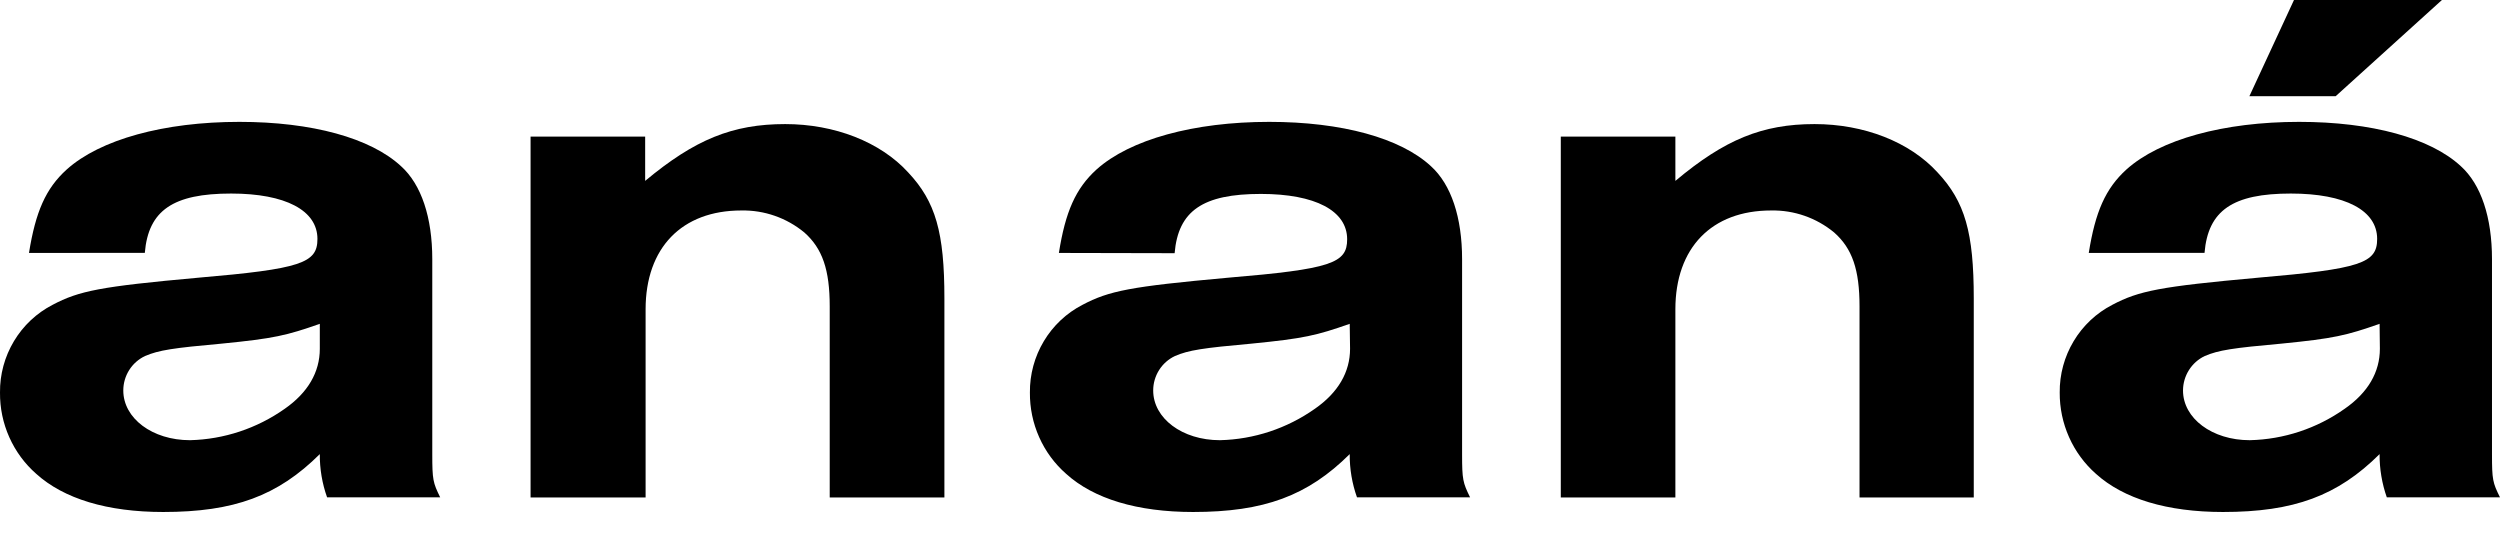 <svg width="79" height="17" viewBox="0 0 79 17" fill="none" xmlns="http://www.w3.org/2000/svg">
<path d="M0.916 7.993C1.124 6.696 1.443 5.957 2.109 5.355C3.163 4.408 5.181 3.851 7.564 3.851C9.856 3.851 11.71 4.36 12.672 5.251C13.316 5.831 13.66 6.87 13.66 8.189V14.35C13.66 15.159 13.682 15.252 13.91 15.716H10.336C10.18 15.278 10.102 14.816 10.106 14.35C8.777 15.669 7.403 16.179 5.156 16.179C3.391 16.179 2.017 15.761 1.146 14.974C0.782 14.655 0.492 14.261 0.294 13.817C0.096 13.374 -0.004 12.893 0 12.406C-0.006 11.833 0.147 11.27 0.441 10.78C0.735 10.289 1.159 9.891 1.665 9.631C2.497 9.191 3.177 9.054 6.249 8.777C9.526 8.497 10.031 8.312 10.031 7.55C10.031 6.648 9.021 6.116 7.303 6.116C5.469 6.116 4.689 6.648 4.576 7.99L0.916 7.993ZM10.106 10.233C9.051 10.603 8.663 10.695 7.012 10.858C5.455 10.998 5.02 11.065 4.584 11.25C4.379 11.347 4.205 11.5 4.083 11.693C3.961 11.886 3.896 12.11 3.896 12.339C3.896 13.218 4.812 13.91 6.005 13.91C7.077 13.884 8.117 13.539 8.996 12.919C9.728 12.409 10.106 11.762 10.106 11.023V10.233Z" fill="black"/>
<path d="M16.766 4.316H20.387V5.716C21.957 4.408 23.148 3.921 24.812 3.921C26.369 3.921 27.815 4.481 28.697 5.447C29.568 6.374 29.843 7.346 29.843 9.427V15.719H26.219V9.681C26.219 8.525 25.989 7.853 25.417 7.346C24.856 6.883 24.15 6.637 23.425 6.651C21.547 6.651 20.401 7.83 20.401 9.774V15.719H16.766V4.316Z" fill="black"/>
<path d="M33.461 7.993C33.666 6.696 33.988 5.957 34.651 5.355C35.706 4.408 37.723 3.851 40.106 3.851C42.398 3.851 44.255 4.36 45.217 5.251C45.858 5.831 46.202 6.87 46.202 8.189V14.35C46.202 15.159 46.227 15.252 46.455 15.716H42.881C42.725 15.278 42.647 14.816 42.651 14.35C41.322 15.669 39.945 16.179 37.701 16.179C35.936 16.179 34.56 15.761 33.691 14.974C33.327 14.655 33.036 14.261 32.839 13.817C32.641 13.374 32.541 12.893 32.545 12.406C32.539 11.833 32.692 11.27 32.986 10.78C33.28 10.289 33.704 9.891 34.21 9.631C35.042 9.191 35.722 9.054 38.791 8.777C42.079 8.502 42.57 8.315 42.57 7.561C42.57 6.66 41.563 6.128 39.843 6.128C38.011 6.128 37.232 6.66 37.118 8.001L33.461 7.993ZM42.651 10.233C41.596 10.603 41.208 10.695 39.557 10.858C37.998 10.998 37.562 11.065 37.129 11.25C36.924 11.347 36.75 11.5 36.628 11.693C36.506 11.886 36.441 12.11 36.441 12.339C36.441 13.218 37.356 13.91 38.55 13.91C39.626 13.885 40.67 13.539 41.552 12.916C42.285 12.406 42.662 11.759 42.662 11.02L42.651 10.233Z" fill="black"/>
<path d="M49.321 4.316H52.942V5.716C54.502 4.408 55.692 3.921 57.34 3.921C58.9 3.921 60.343 4.481 61.225 5.447C62.093 6.374 62.371 7.346 62.371 9.427V15.719H58.761V9.681C58.761 8.525 58.533 7.853 57.959 7.346C57.398 6.883 56.692 6.637 55.967 6.651C54.088 6.651 52.942 7.83 52.942 9.774V15.719H49.321V4.316Z" fill="black"/>
<path d="M66.005 7.993C66.211 6.696 66.533 5.957 67.196 5.355C68.25 4.408 70.267 3.851 72.651 3.851C74.943 3.851 76.799 4.36 77.762 5.251C78.403 5.831 78.747 6.87 78.747 8.189V14.35C78.747 15.159 78.769 15.252 79 15.716H75.423C75.269 15.278 75.192 14.815 75.195 14.35C73.866 15.669 72.49 16.179 70.245 16.179C68.481 16.179 67.104 15.761 66.233 14.974C65.871 14.655 65.58 14.26 65.383 13.816C65.185 13.373 65.084 12.892 65.087 12.406C65.081 11.833 65.234 11.27 65.528 10.78C65.822 10.289 66.246 9.891 66.752 9.631C67.584 9.191 68.264 9.054 71.336 8.777C74.613 8.497 75.118 8.312 75.118 7.55C75.118 6.648 74.111 6.116 72.39 6.116C70.556 6.116 69.776 6.648 69.663 7.99L66.005 7.993ZM75.195 10.233C74.141 10.603 73.75 10.695 72.102 10.858C70.542 10.998 70.107 11.065 69.671 11.25C69.466 11.347 69.293 11.501 69.171 11.694C69.049 11.887 68.984 12.11 68.983 12.339C68.983 13.219 69.901 13.91 71.092 13.91C72.168 13.886 73.213 13.54 74.094 12.916C74.829 12.406 75.204 11.759 75.204 11.02L75.195 10.233ZM73.808 3.039H71.081L72.49 0H77.165L73.808 3.039Z" fill="black"/>
</svg>
